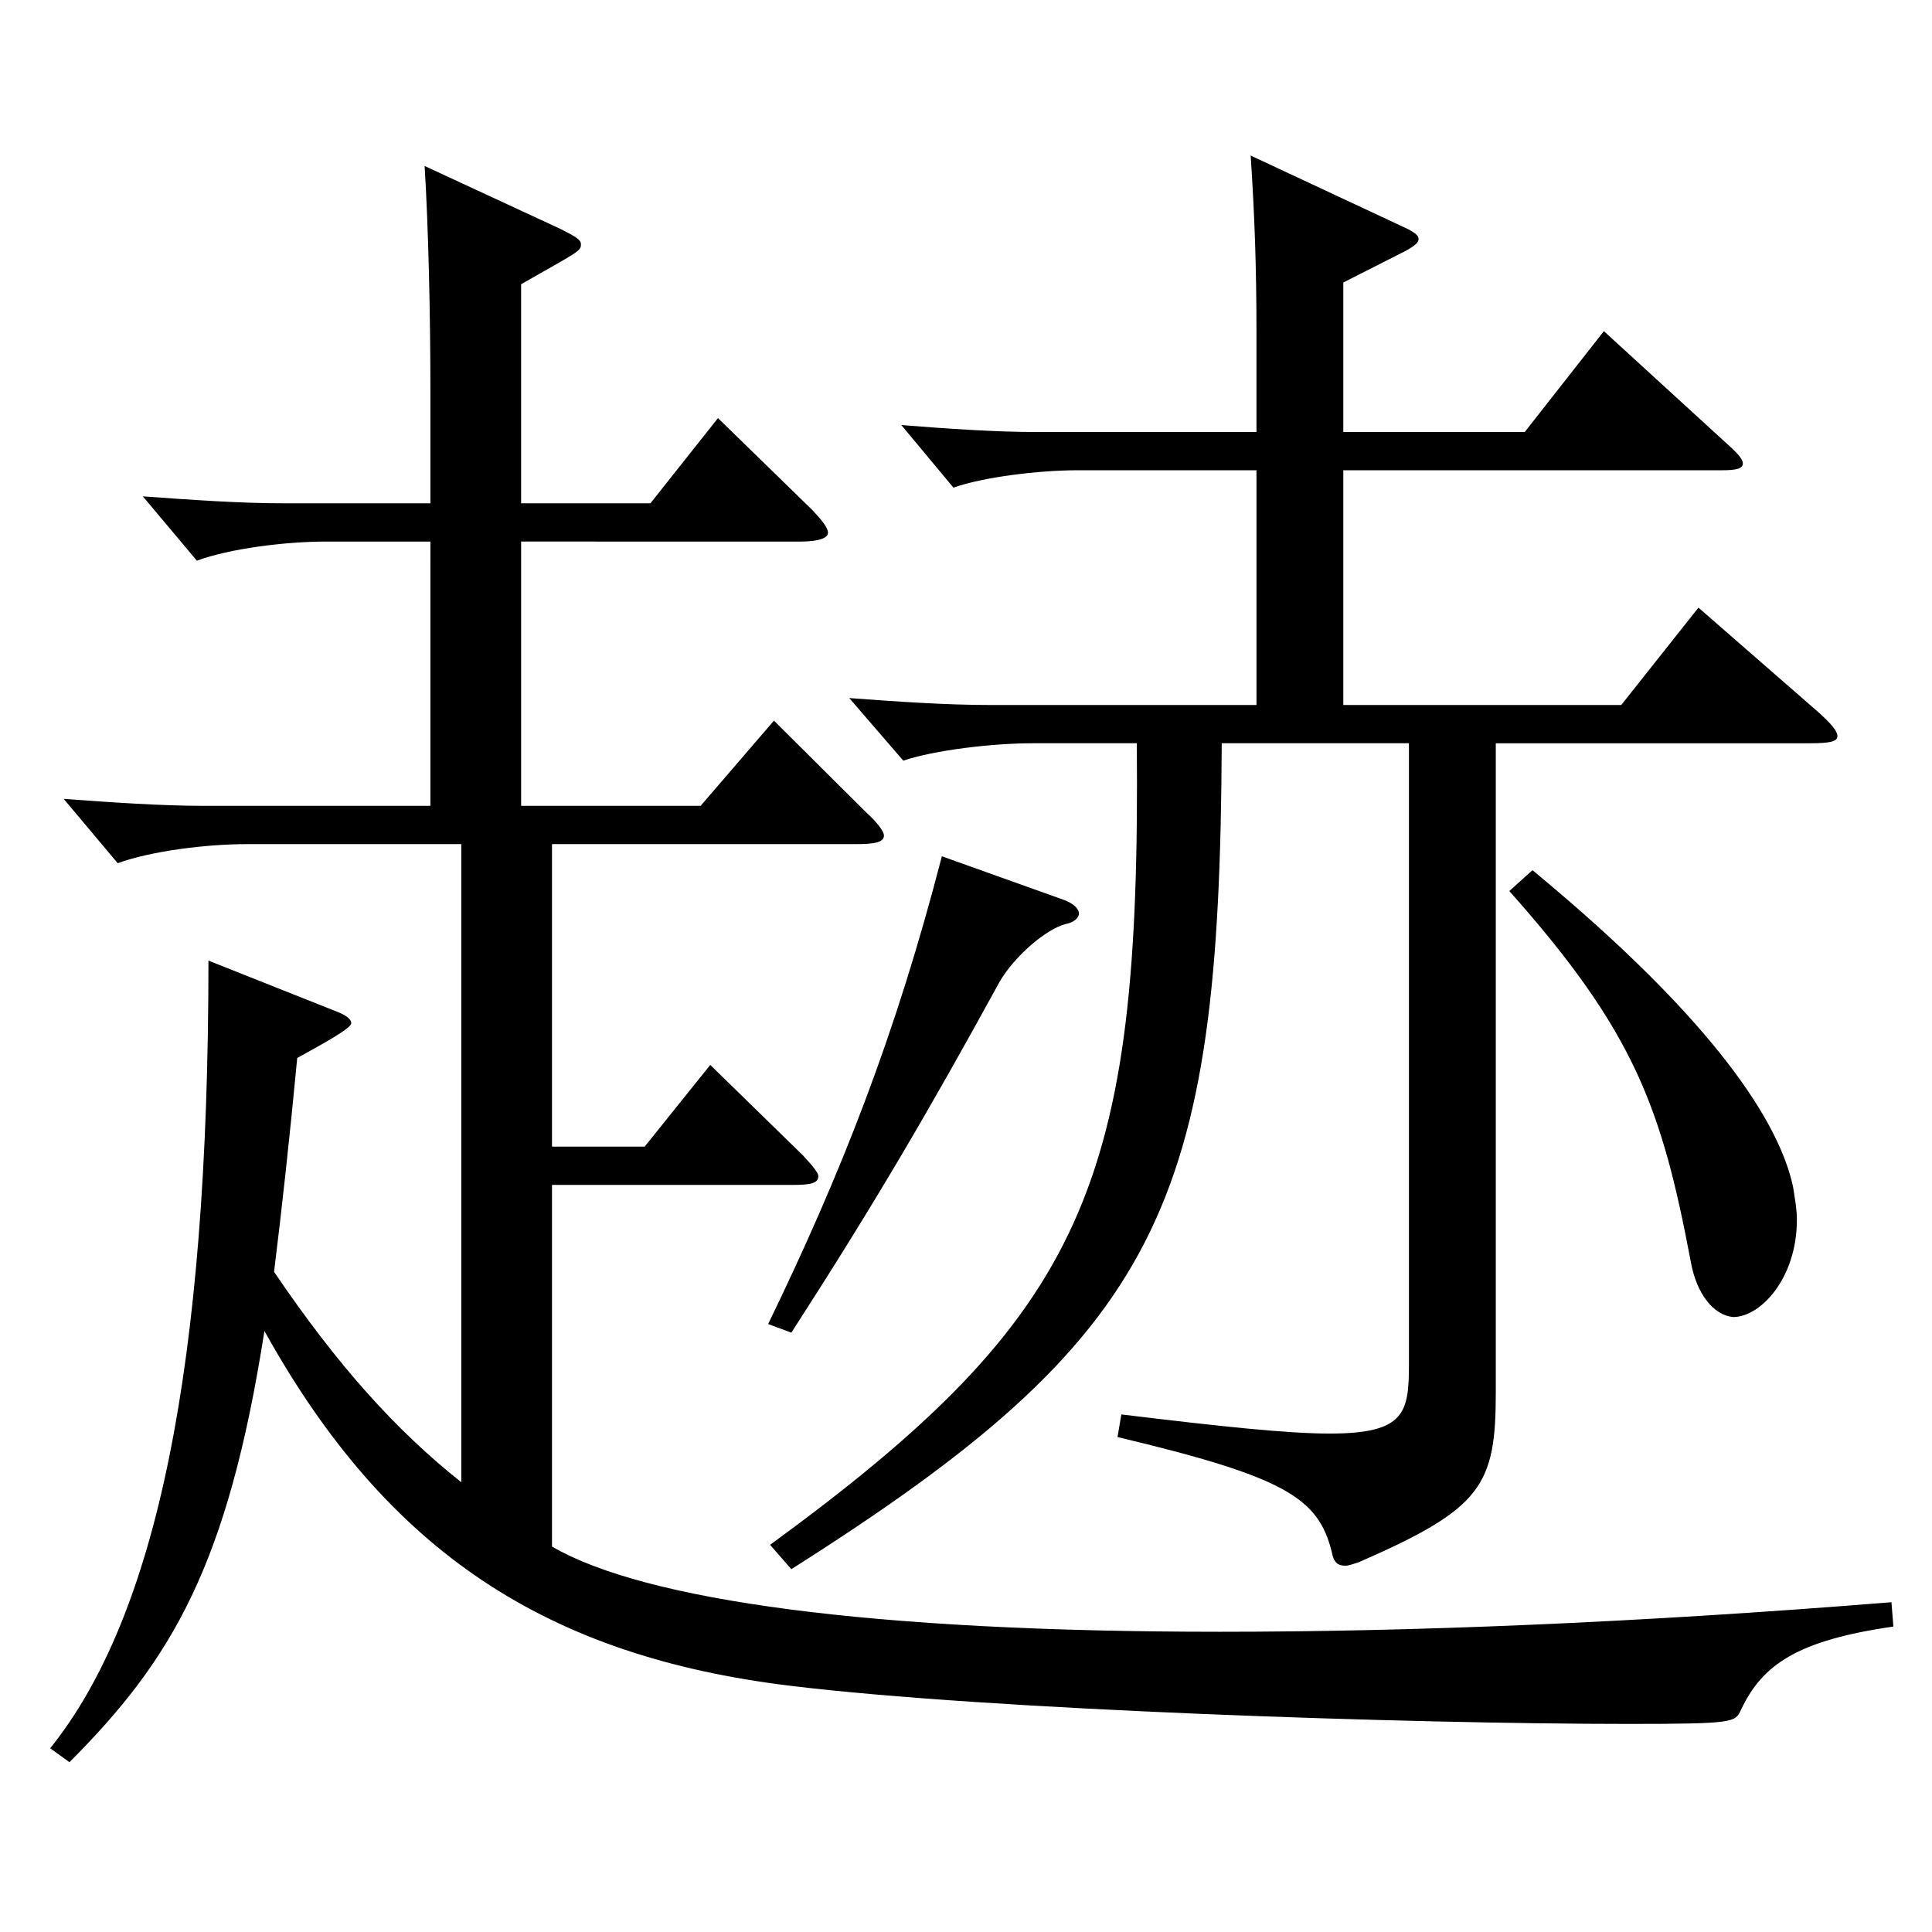 <?xml version="1.0" encoding="utf-8"?>
<!-- Generator: Adobe Illustrator 16.0.0, SVG Export Plug-In . SVG Version: 6.00 Build 0)  -->
<!DOCTYPE svg PUBLIC "-//W3C//DTD SVG 1.1//EN" "http://www.w3.org/Graphics/SVG/1.1/DTD/svg11.dtd">
<svg version="1.1" id="图层_1" xmlns="http://www.w3.org/2000/svg" xmlns:xlink="http://www.w3.org/1999/xlink" x="0px" y="0px"
	 width="1000px" height="1000px" viewBox="0 0 1000 1000" enable-background="new 0 0 1000 1000" xml:space="preserve">
<path d="M222.776,280.308H168.83c-20.979,0-49.95,3.601-66.933,9.9l-27.972-33.3c24.975,1.8,49.95,3.6,72.927,3.6h75.923v-59.399
	c0-36-0.999-83.699-2.997-115.199l69.929,32.4c6.993,3.6,10.989,5.399,10.989,8.1c0,3.6-0.999,3.6-30.969,20.7v113.398h66.933
	l34.965-44.1l48.951,47.7c4.995,5.399,7.992,9,7.992,11.699c0,2.7-4.995,4.5-13.986,4.5H269.729v136.8h92.906l37.962-44.1
	l47.952,47.699c5.994,5.4,8.991,9.9,8.991,11.7c0,3.6-4.995,4.5-13.986,4.5H285.712v156.599h47.952l33.966-42.3l47.952,46.8
	c4.995,5.4,7.992,9,7.992,10.8c0,3.6-3.996,4.5-12.987,4.5H285.712v187.199c47.952,27.899,164.834,44.1,345.652,44.1
	c97.901,0,213.784-4.5,347.65-15.3l0.999,12.6c-49.95,7.2-67.932,19.8-78.921,43.199c-2.997,6.301-2.997,7.2-57.941,7.2
	c-112.886,0-331.666-7.2-434.562-19.8c-124.874-15.3-207.791-68.399-271.726-183.599C117.882,810.404,88.911,859.004,35.964,912.104
	l-9.99-7.2c54.945-68.399,81.917-197.099,81.917-407.697l67.931,27c3.996,1.8,5.994,3.601,5.994,5.4c0,2.7-14.985,10.8-27.972,18
	c-3.996,42.3-7.992,78.299-11.988,110.699c32.967,48.6,62.937,81.899,96.902,108.899V436.907H127.872
	c-20.979,0-49.95,3.6-66.933,9.899l-27.972-33.3c24.975,1.8,49.95,3.601,72.927,3.601h116.882V280.308z M550.446,465.707
	c4.995,1.8,7.992,4.5,7.992,7.199c0,1.801-1.998,4.5-6.993,5.4c-9.99,2.7-25.974,16.2-33.966,29.7
	c-36.963,67.499-64.935,115.199-107.891,181.799l-11.988-4.5c37.962-78.3,65.934-149.399,89.909-242.099L550.446,465.707z
	 M650.345,243.408h-92.906c-19.98,0-48.951,3.6-63.936,9l-26.973-32.399c22.977,1.8,47.951,3.6,69.929,3.6h113.885v-51.3
	c0-35.1-0.999-61.199-2.997-91.799l78.92,36.899c5.994,2.7,7.992,4.5,7.992,6.3s-1.998,3.6-6.993,6.3l-31.968,16.2v77.399h93.905
	l40.959-52.199l64.935,59.399c4.995,4.5,6.993,7.199,6.993,9c0,2.699-2.997,3.6-10.989,3.6H695.3v121.499h143.855l39.96-50.399
	l61.938,54c6.993,6.3,9.99,9.899,9.99,12.6s-3.996,3.6-13.986,3.6H774.22v335.698c0,48.6-6.993,60.299-70.928,88.199
	c-2.997,0.899-4.995,1.8-6.993,1.8c-3.996,0-5.994-1.8-6.993-7.2c-6.993-27.899-23.976-38.699-110.888-59.399l1.998-11.7
	c51.948,6.301,85.914,9.9,107.891,9.9c38.961,0,40.959-10.8,40.959-36V384.707h-96.902
	c-0.999,240.299-30.969,305.998-222.775,427.497l-10.989-12.6c163.835-119.699,191.807-186.299,189.809-414.897h-53.946
	c-20.979,0-50.949,3.601-66.933,9l-27.972-32.399c23.976,1.8,49.95,3.6,72.927,3.6h137.861V243.408z M793.201,450.407
	c95.903,79.199,127.871,131.398,134.864,163.799c0.999,6.3,1.998,11.699,1.998,17.1c0,30.6-18.98,50.399-32.966,50.399
	c-9.99-0.899-18.981-11.7-21.978-28.8c-14.985-79.199-28.971-118.799-93.906-191.698L793.201,450.407z"/>
</svg>
